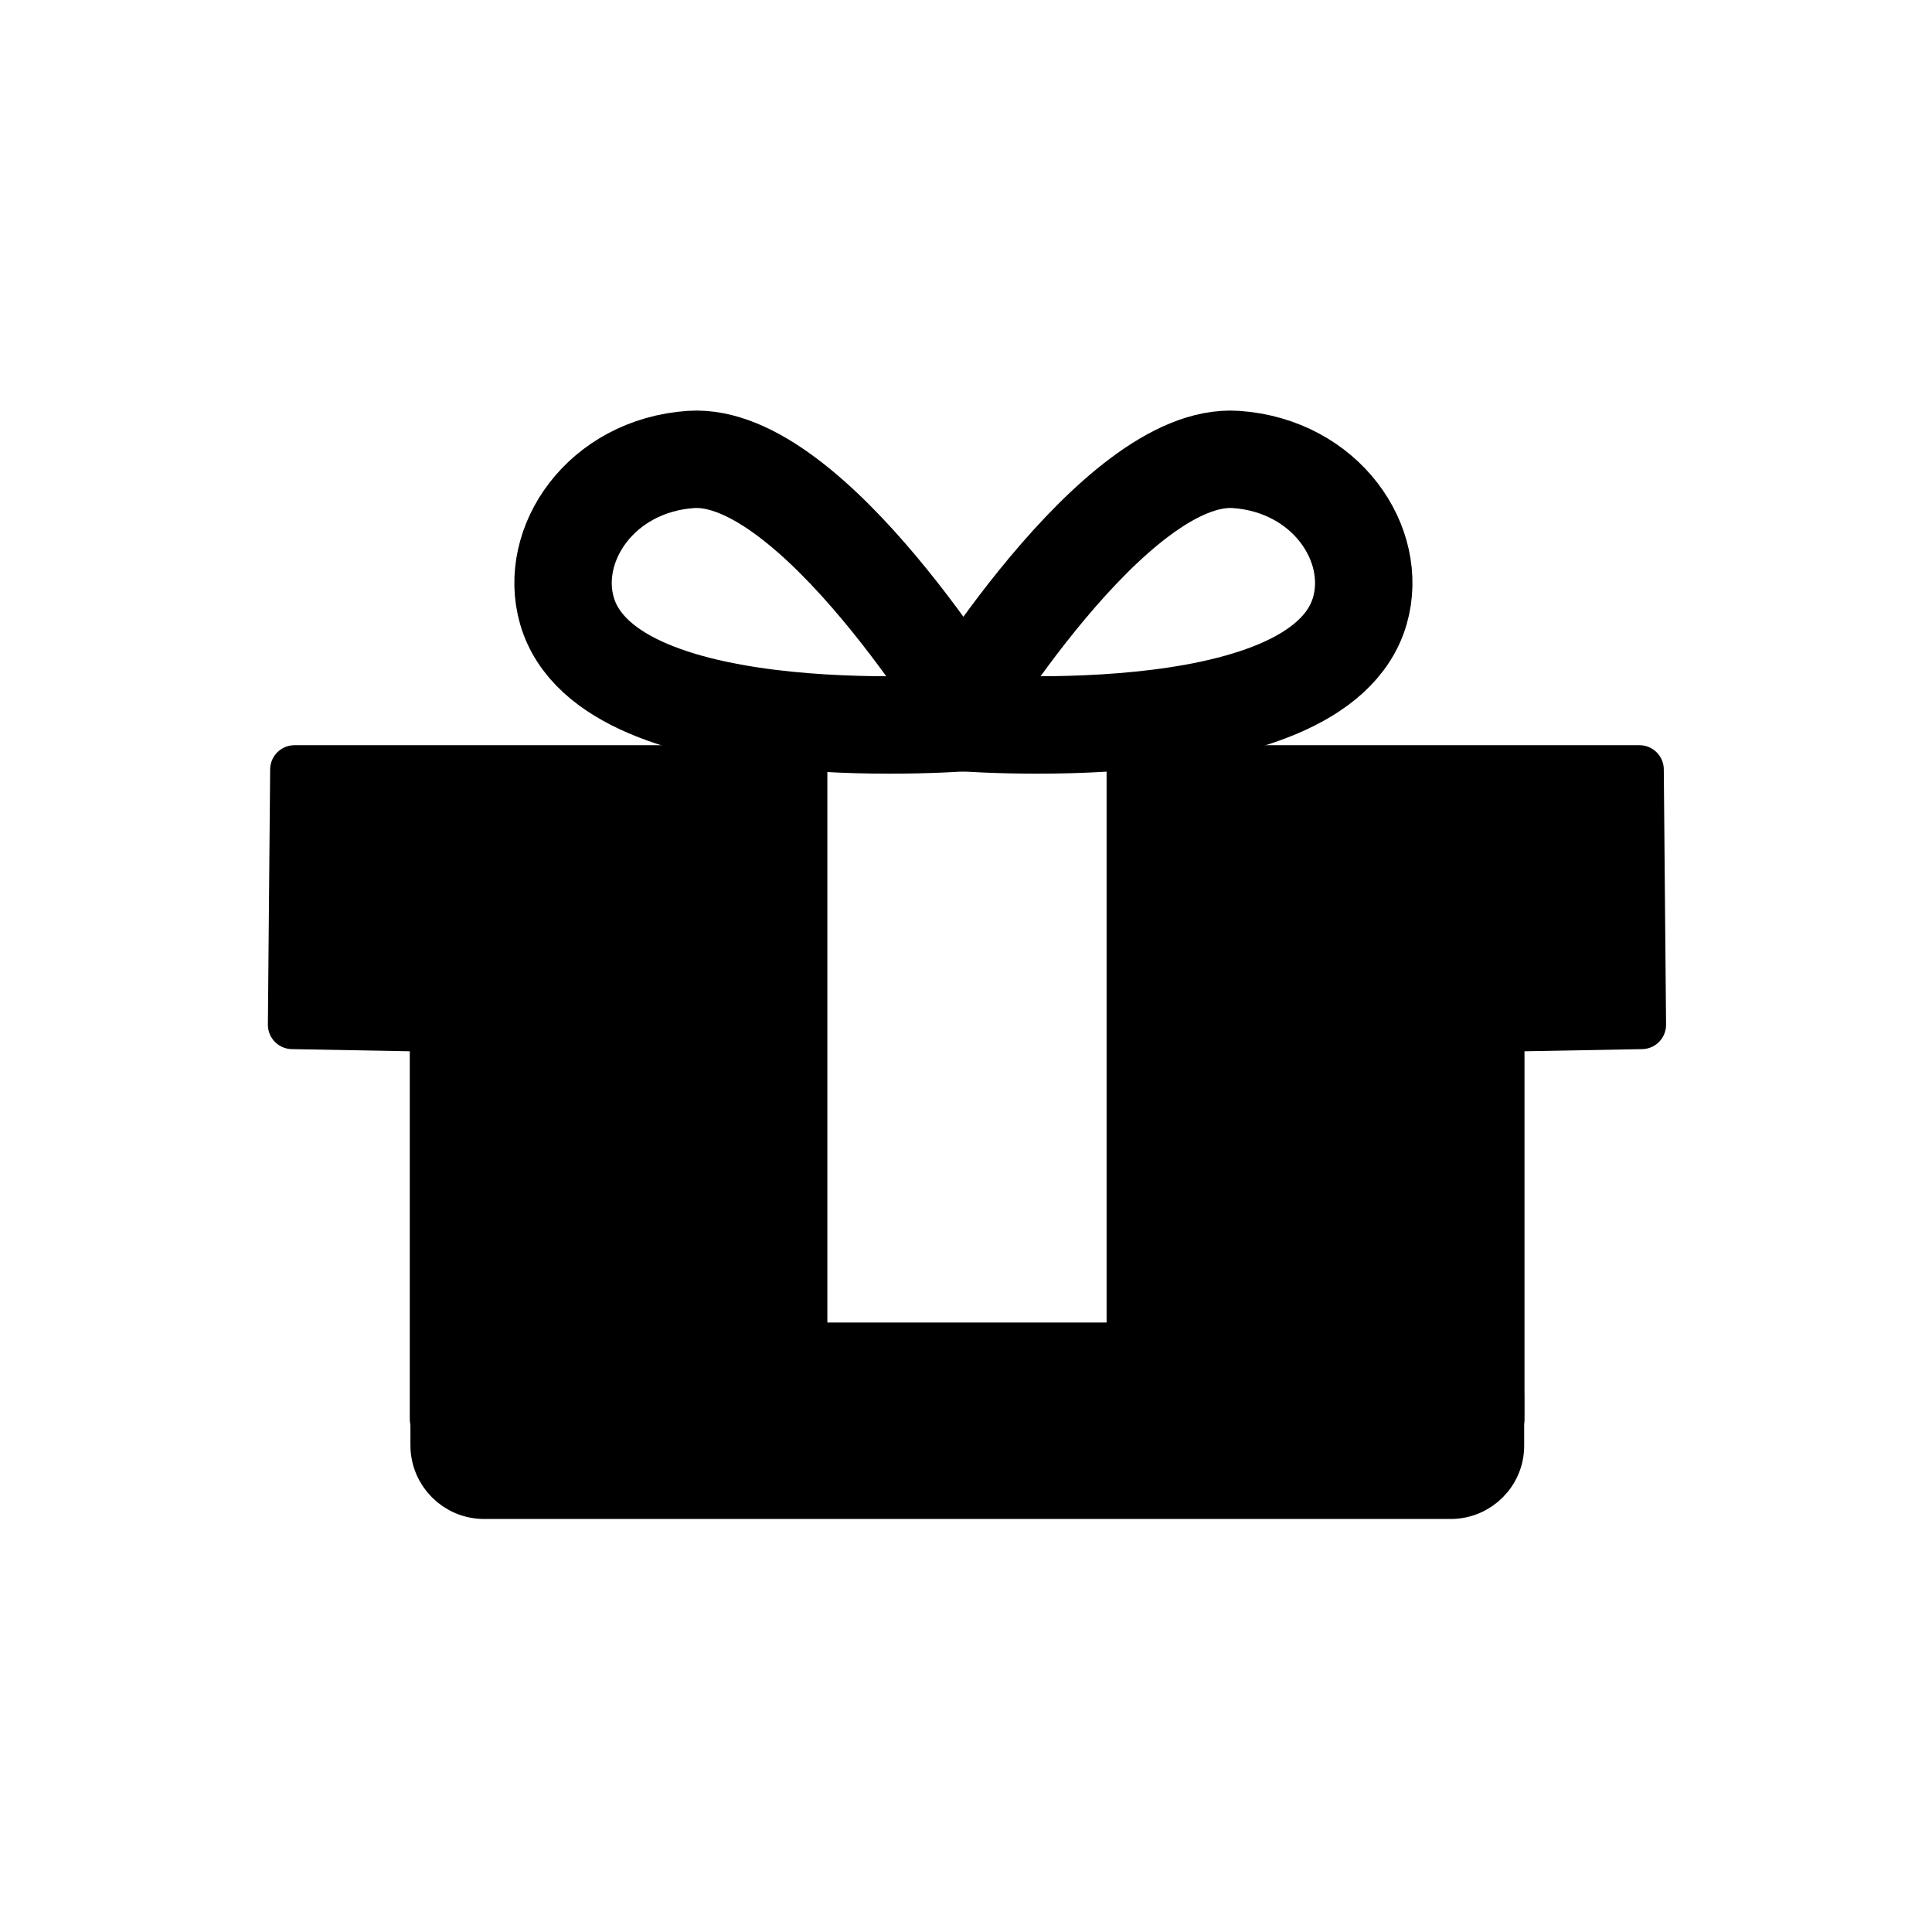 <?xml version="1.0" encoding="utf-8"?>
<!-- Generator: Adobe Illustrator 27.9.0, SVG Export Plug-In . SVG Version: 6.00 Build 0)  -->
<svg version="1.1" id="Layer_10" xmlns="http://www.w3.org/2000/svg" xmlns:xlink="http://www.w3.org/1999/xlink" x="0px" y="0px"
	 viewBox="0 0 595 595" style="enable-background:new 0 0 595 595;" xml:space="preserve">
<style type="text/css">
	.st0{stroke:#000000;stroke-width:15;stroke-linecap:round;stroke-linejoin:round;stroke-miterlimit:10;}
	.st1{fill:none;stroke:#000000;stroke-width:30;stroke-linecap:round;stroke-linejoin:round;stroke-miterlimit:10;}
</style>
<path class="st0" d="M446.8,460.3H149.1c-8.4,0-15.2-6.8-15.2-15.2v-15.1c0-8.4,6.8-15.2,15.2-15.2h297.6c8.4,0,15.2,6.8,15.2,15.2
	v15.1C462,453.5,455.1,460.3,446.8,460.3z"/>
<path class="st1" d="M300.4,222.3c0,0-50-83.3-87.6-80.8c-27.7,1.9-44.1,26.1-38.2,46.6C187.4,232.3,300.4,222.3,300.4,222.3z"/>
<polygon class="st0" points="504.9,237 348.3,237 348.3,437 462,437 462,316.4 505.6,315.6 "/>
<polygon class="st0" points="90.7,237 247.3,237 247.3,437 133.7,437 133.7,316.4 90,315.6 "/>
<path class="st1" d="M293,222.3c0,0,50-83.3,87.6-80.8c27.7,1.9,44.1,26.1,38.2,46.6C406,232.3,293,222.3,293,222.3z"/>
</svg>
